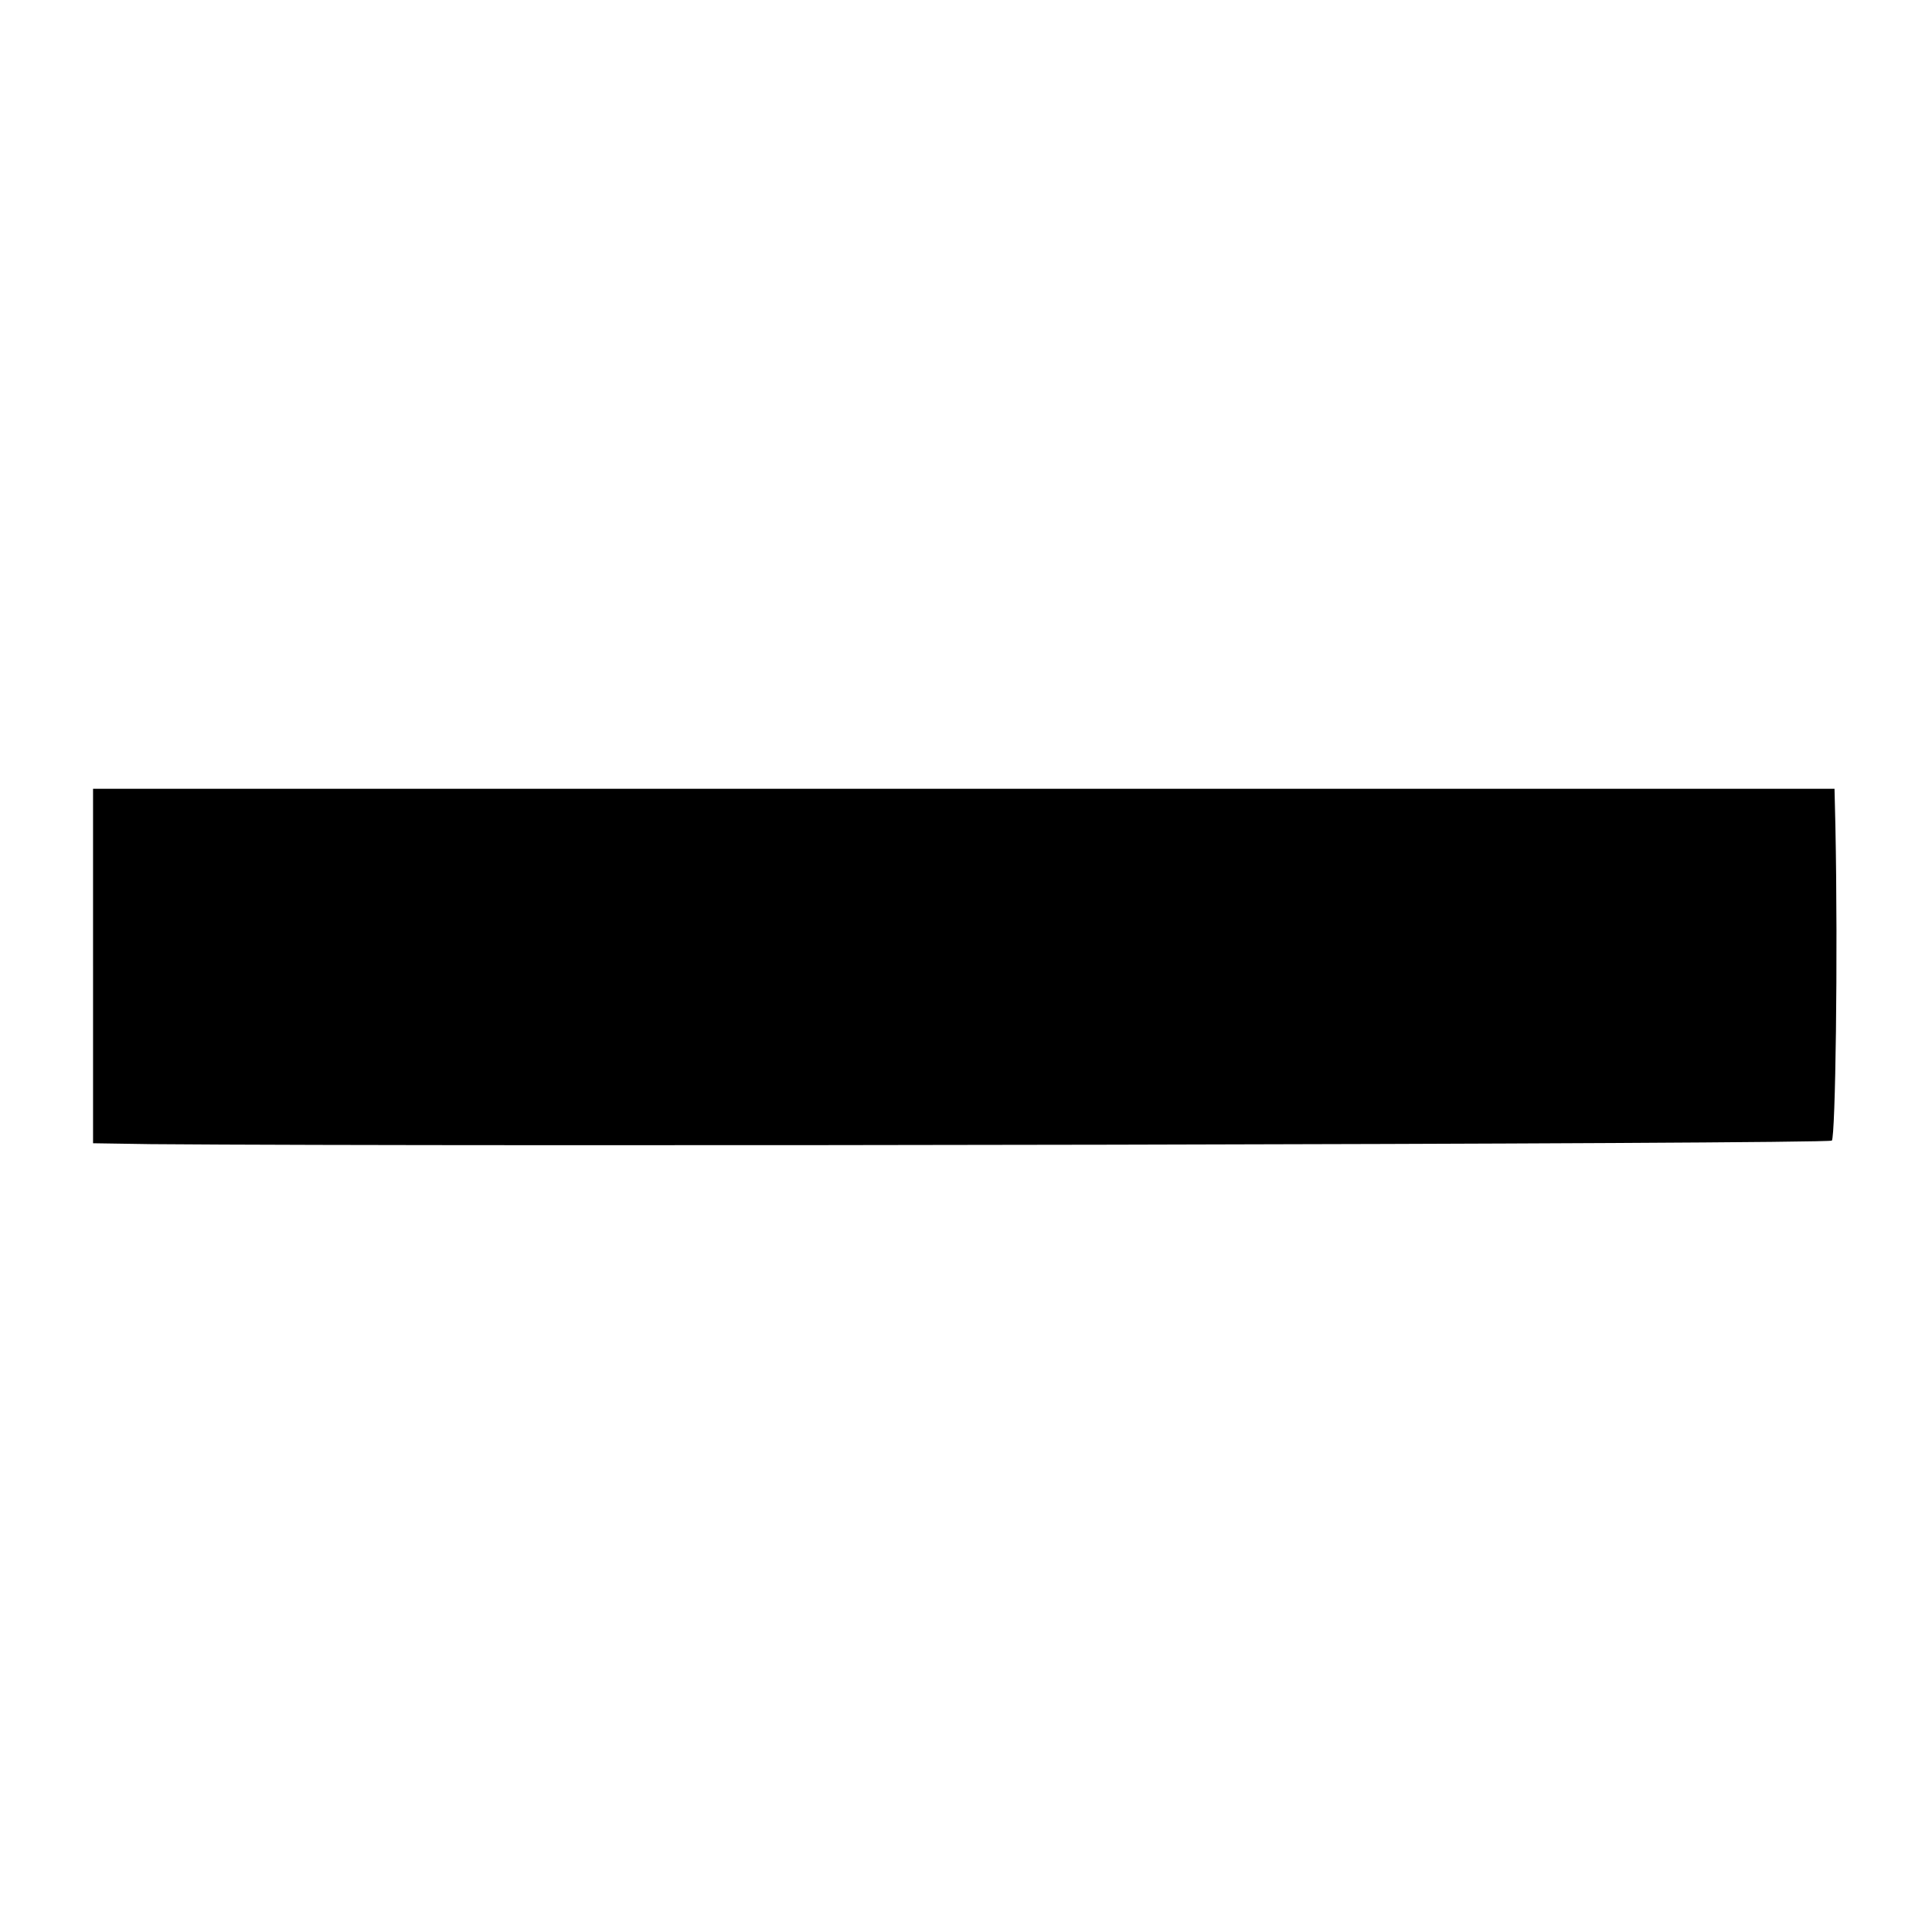 <?xml version="1.0" standalone="no"?>
<!DOCTYPE svg PUBLIC "-//W3C//DTD SVG 20010904//EN"
 "http://www.w3.org/TR/2001/REC-SVG-20010904/DTD/svg10.dtd">
<svg version="1.0" xmlns="http://www.w3.org/2000/svg"
 width="218pt" height="218pt" viewBox="0 0 218 218"
 preserveAspectRatio="xMidYMid meet">
<g transform="translate(0,218) scale(0.1,-0.1)"
fill="#000000" stroke="none">
<path d="M105 1090 l0 -200 65 -1 c368 -3 1893 0 1897 4 4 5 7 206 4 355 l-1
42 -983 0 -982 0 0 -200z"/>
</g>
</svg>
